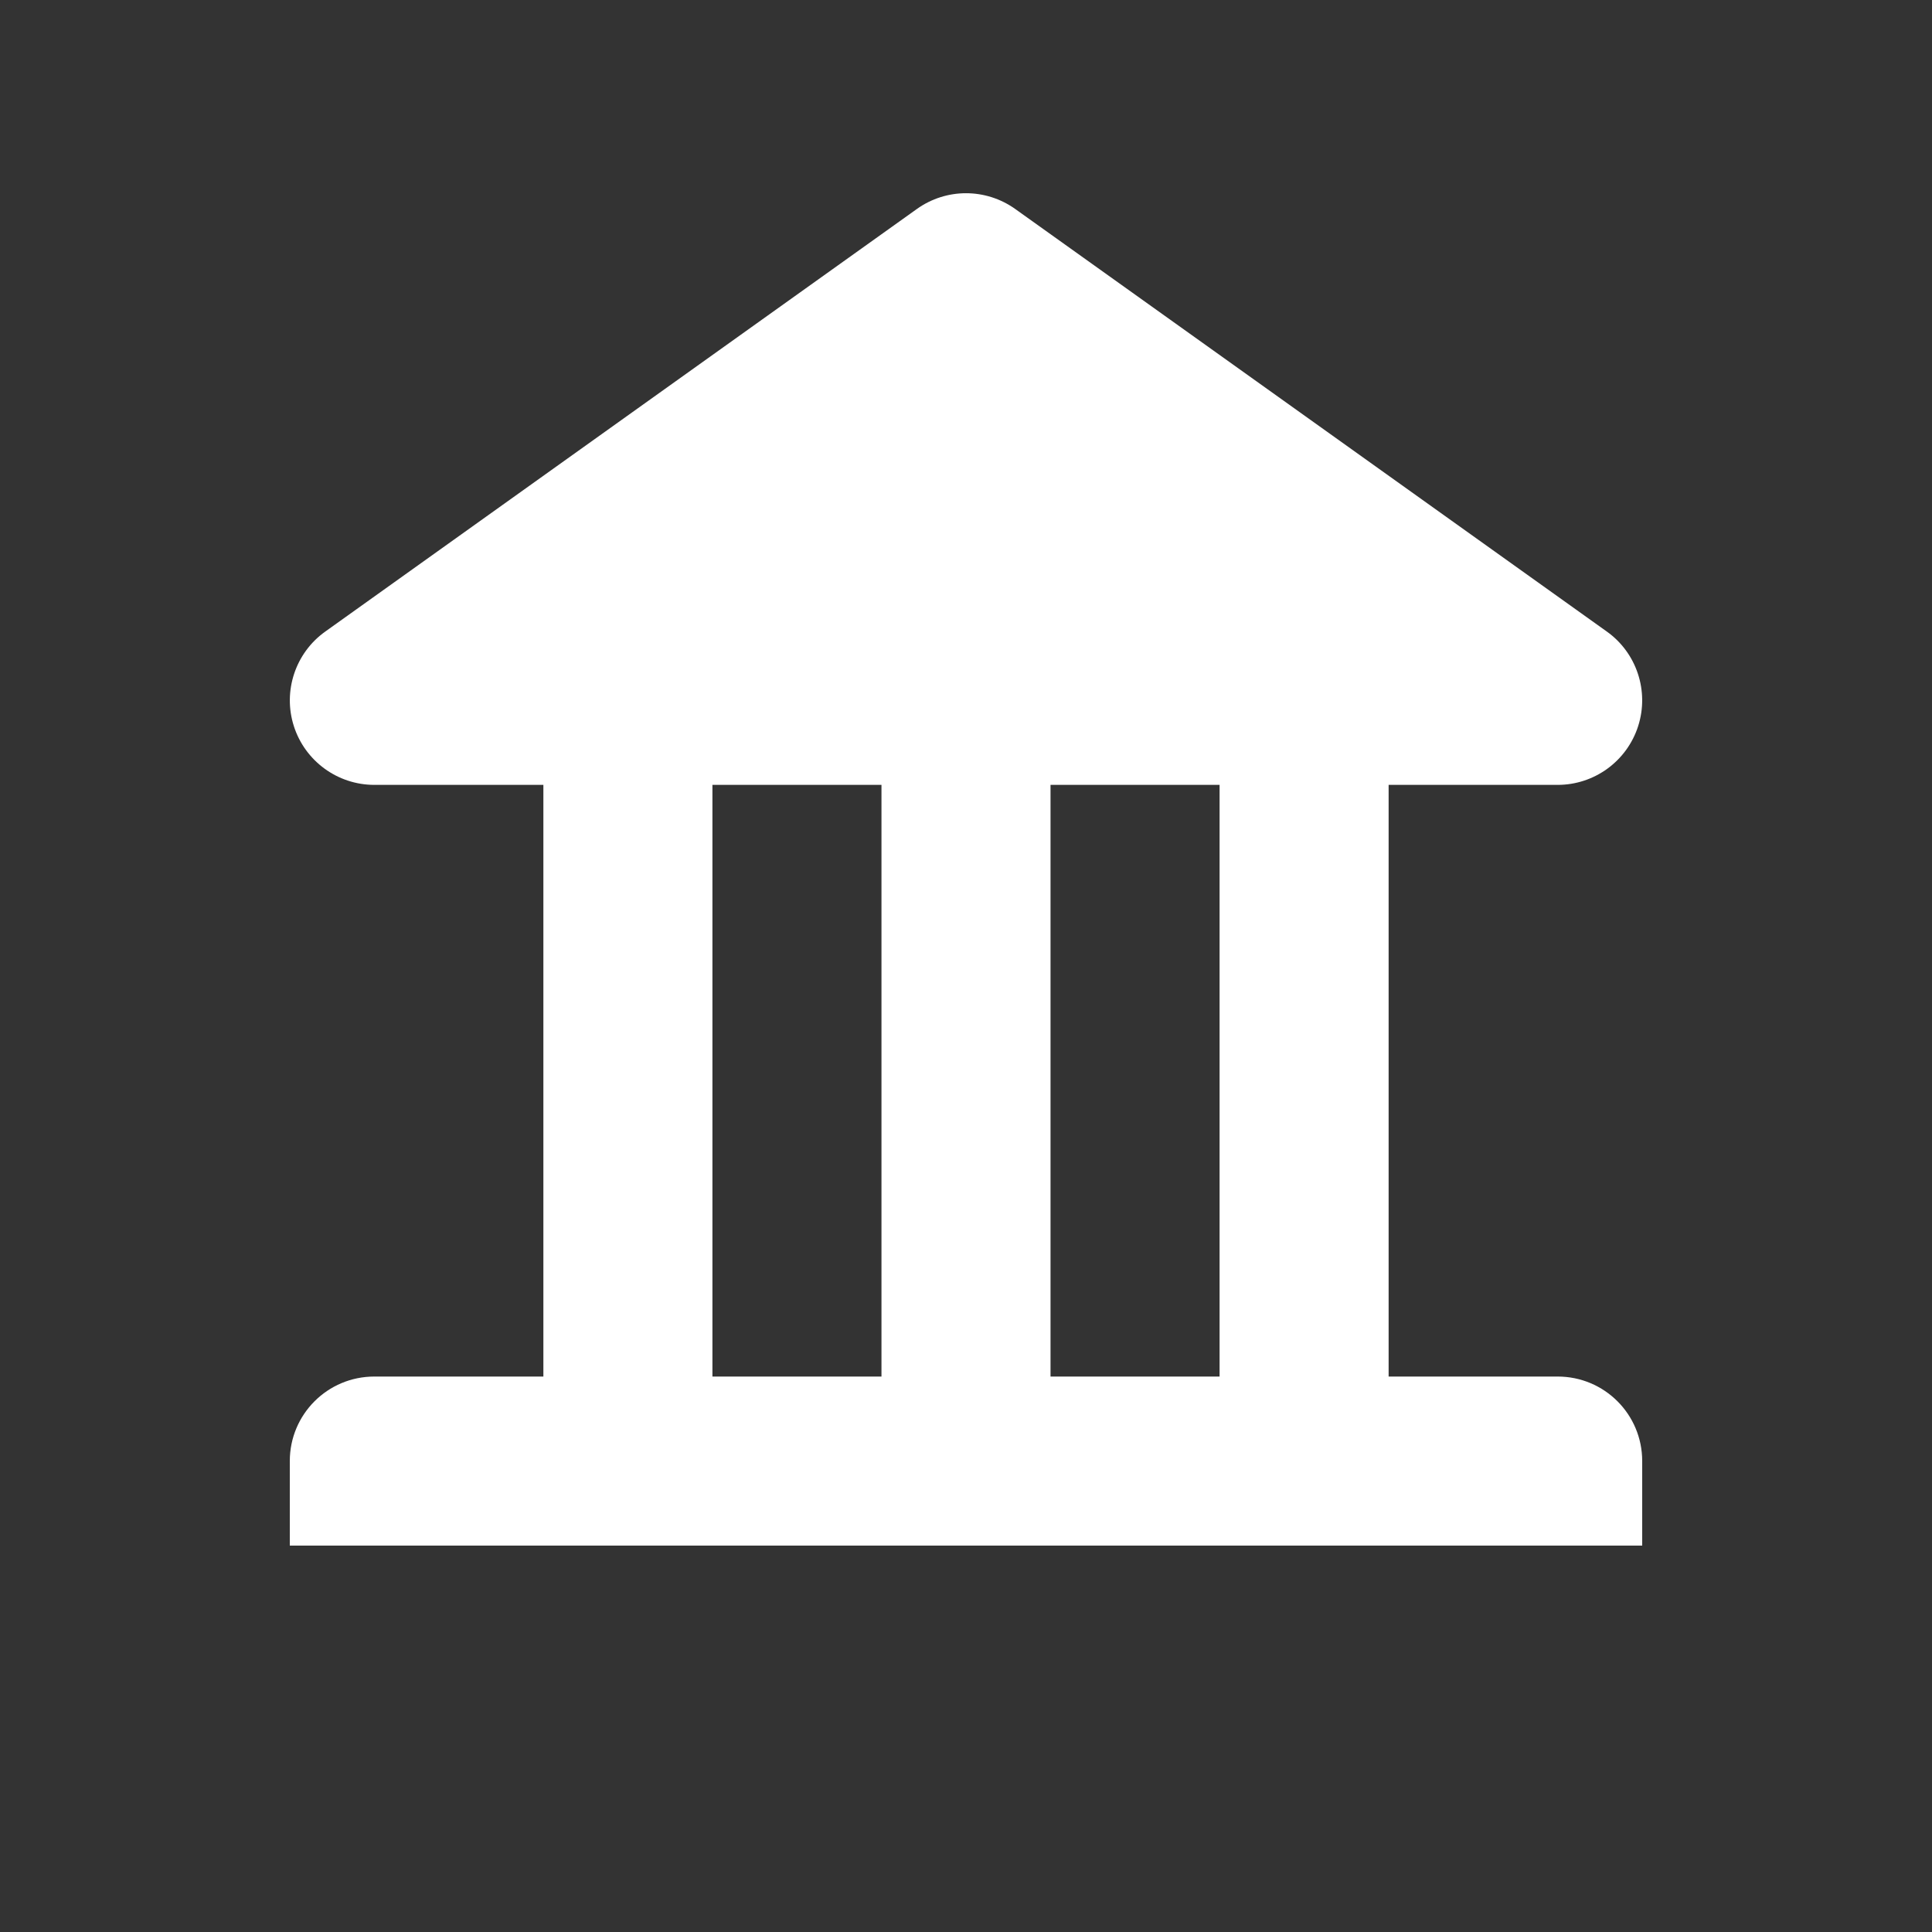<?xml version="1.0" encoding="UTF-8"?> <svg xmlns="http://www.w3.org/2000/svg" width="20" height="20" viewBox="0 0 20 20" fill="none"><rect x="0" y="0" width="20" height="20" fill="#333333" stroke="none"/><path d="M16.125 14.25H14.375V8.125H16.125C16.505 8.125 16.842 7.879 16.958 7.517C17.074 7.155 16.943 6.758 16.634 6.538L10.509 2.163C10.204 1.946 9.796 1.946 9.492 2.163L3.367 6.538C3.058 6.758 2.926 7.155 3.042 7.517C3.158 7.879 3.495 8.125 3.875 8.125H5.625V14.25H3.875C3.391 14.25 3 14.641 3 15.125V16H17V15.125C17 14.641 16.609 14.25 16.125 14.25ZM9.125 14.25H7.375V8.125H9.125V14.25ZM12.625 14.25H10.875V8.125H12.625V14.25Z" fill="white"></path></svg> 